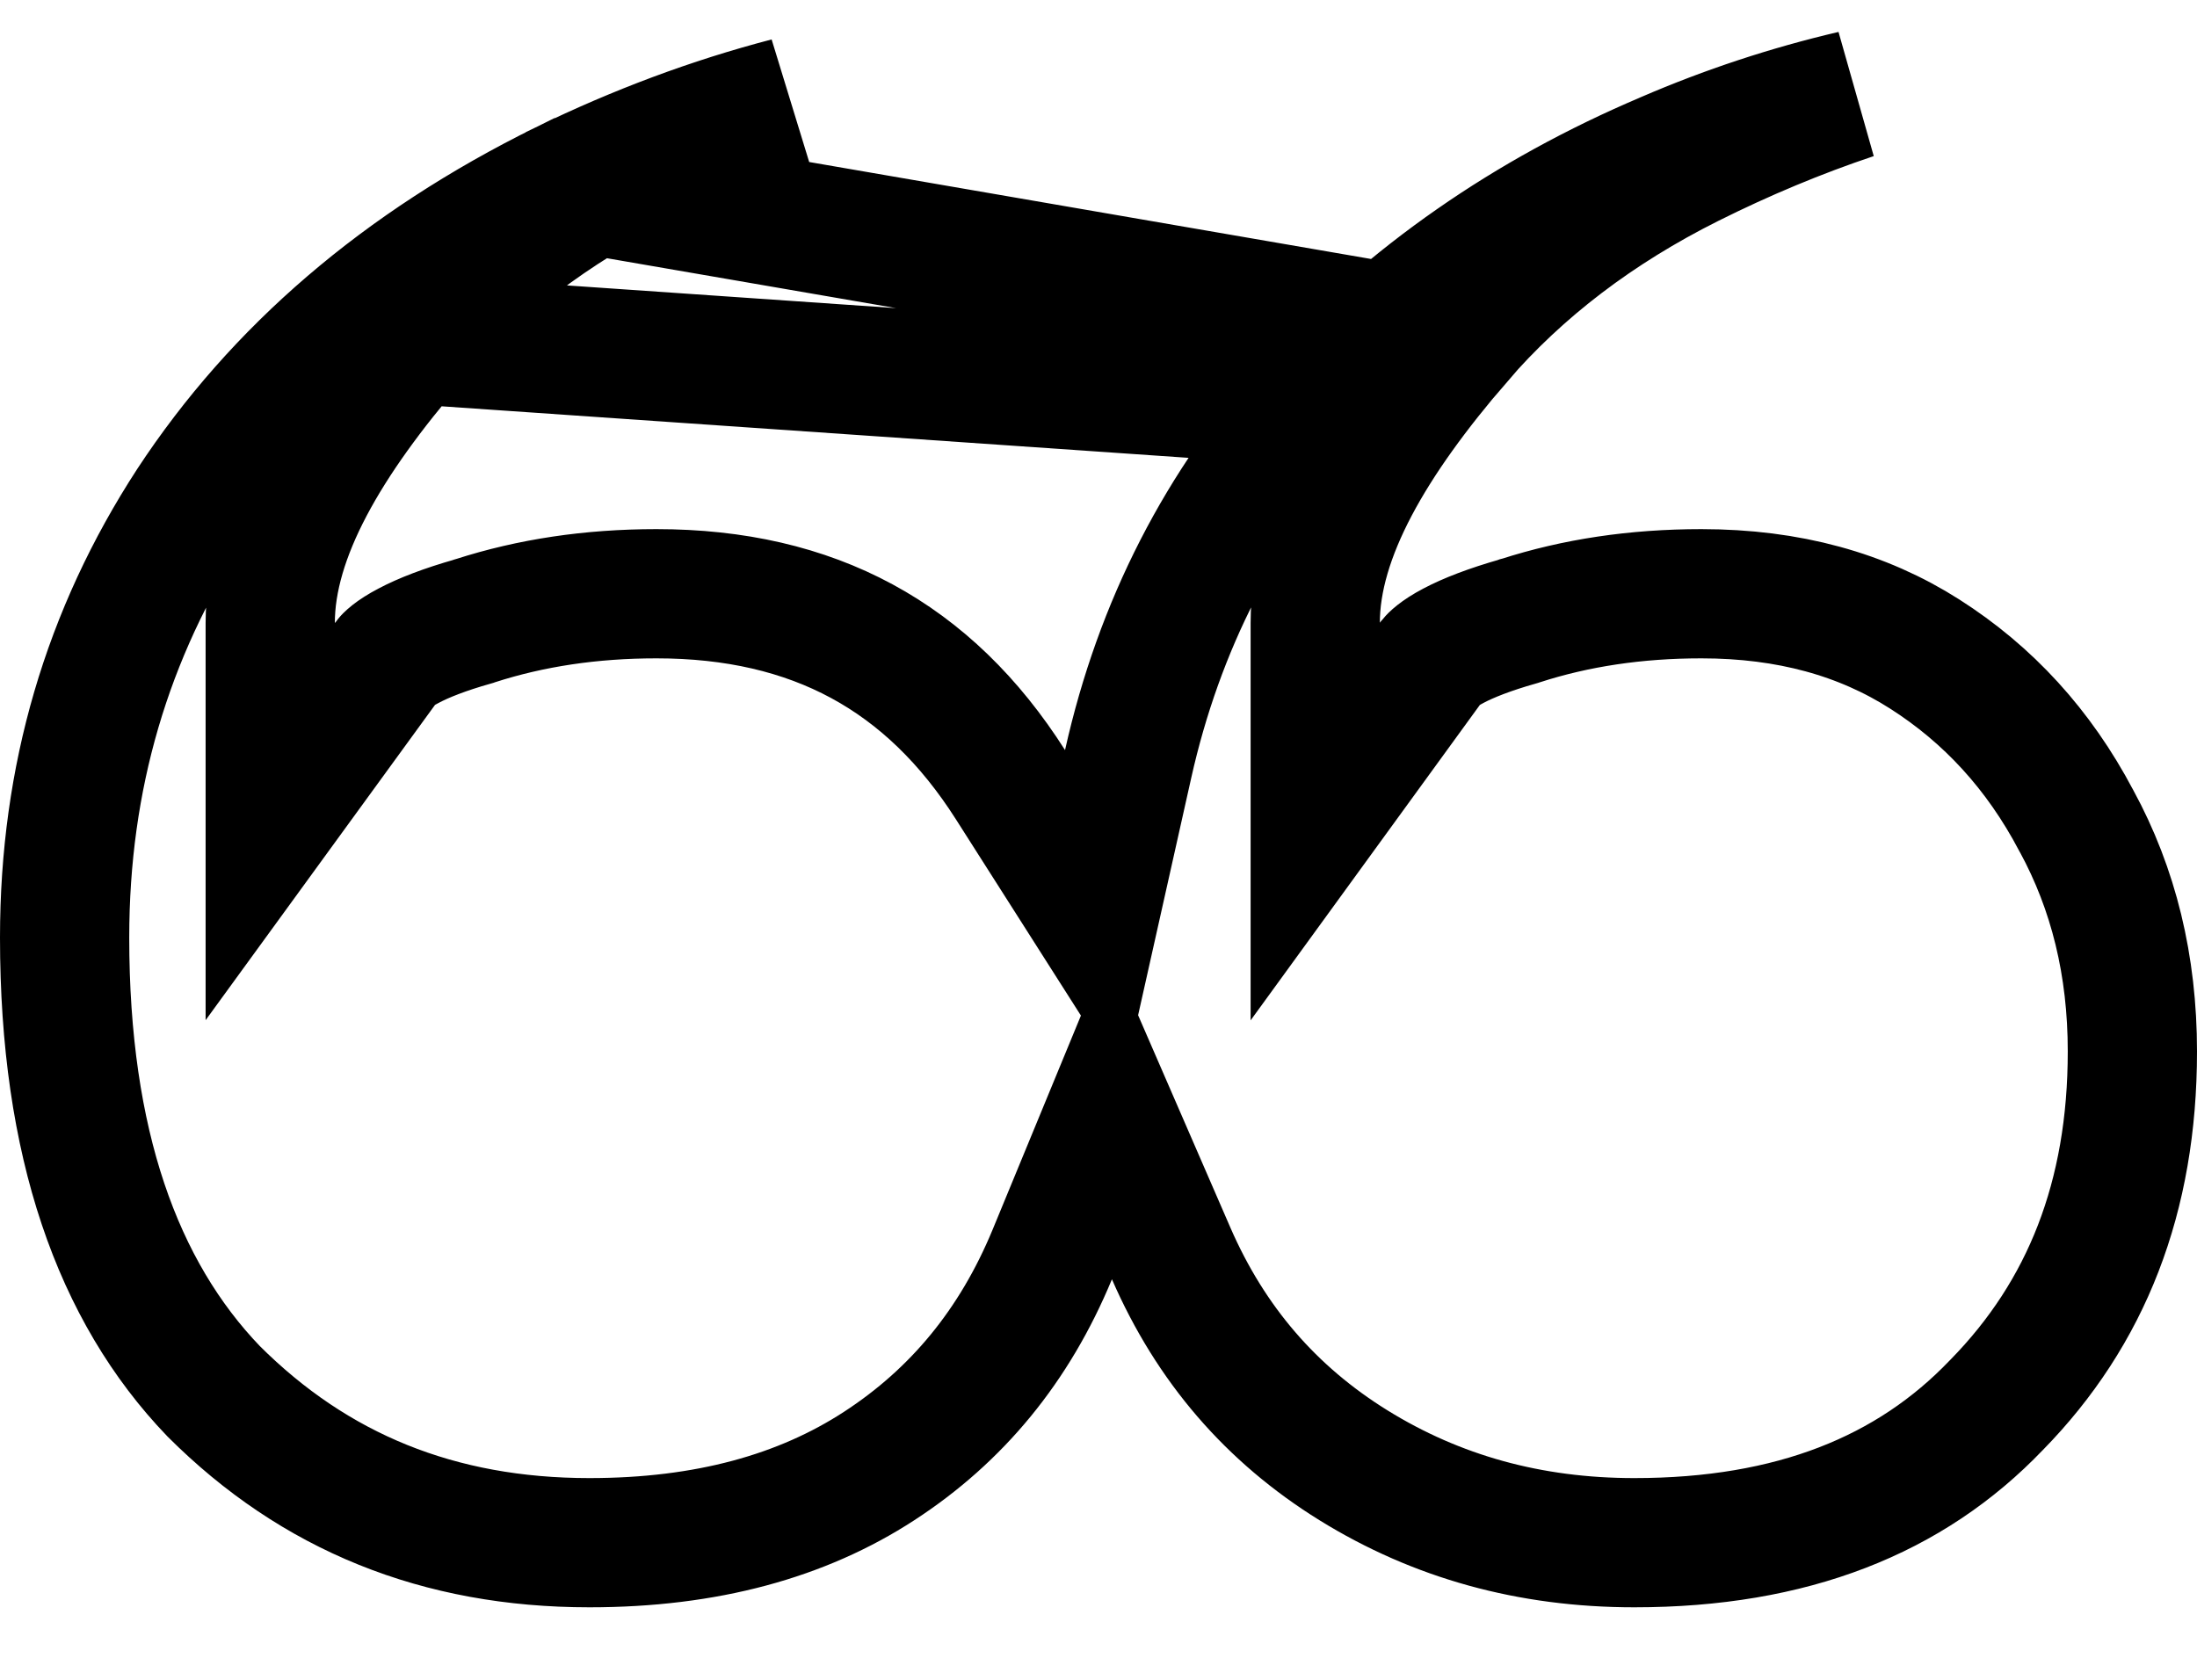 <svg width="17" height="13" viewBox="0 0 17 13" fill="none" xmlns="http://www.w3.org/2000/svg">
<path d="M10.166 3.109C9.448 3.908 8.969 4.84 8.729 5.914L8.466 7.089L7.819 6.073C7.188 5.081 6.295 4.595 5.079 4.595C4.574 4.595 4.108 4.665 3.677 4.804L3.67 4.806L3.662 4.809C3.44 4.872 3.277 4.936 3.162 4.997C3.043 5.059 3.003 5.104 2.996 5.114L2.091 6.358V4.82C2.091 4.141 2.533 3.397 3.198 2.628L10.166 3.109ZM10.166 3.109C10.909 2.302 11.816 1.669 12.893 1.212L12.893 1.212L12.897 1.21C13.363 1.009 13.844 0.85 14.34 0.734C13.913 0.877 13.489 1.054 13.071 1.263C12.362 1.618 11.763 2.071 11.283 2.627L10.166 3.109ZM4.366 1.434C3.107 2.055 2.152 2.88 1.481 3.902C0.827 4.907 0.5 6.02 0.5 7.256C0.5 8.846 0.908 9.991 1.653 10.767C2.435 11.548 3.394 11.939 4.561 11.939C5.468 11.939 6.207 11.733 6.802 11.346C7.405 10.954 7.85 10.414 8.142 9.709L8.592 8.618L9.062 9.7C9.368 10.403 9.836 10.945 10.473 11.34C11.116 11.738 11.836 11.939 12.646 11.939C13.867 11.939 14.781 11.571 15.447 10.875L15.451 10.871L15.451 10.871C16.145 10.162 16.5 9.264 16.5 8.137C16.5 7.471 16.354 6.88 16.068 6.354L16.065 6.349L16.065 6.349C15.776 5.801 15.385 5.375 14.892 5.061C14.412 4.755 13.842 4.595 13.165 4.595C12.659 4.595 12.193 4.665 11.763 4.804L11.755 4.806L11.747 4.809C11.526 4.872 11.362 4.936 11.247 4.997C11.129 5.059 11.089 5.104 11.081 5.114L10.177 6.358V4.82C10.177 4.141 10.619 3.397 11.283 2.628L4.366 1.434ZM4.366 1.434C4.935 1.157 5.511 0.942 6.097 0.789C5.723 0.921 5.352 1.08 4.985 1.263C4.276 1.618 3.677 2.071 3.198 2.627L4.366 1.434Z" stroke="black"/>
</svg>
